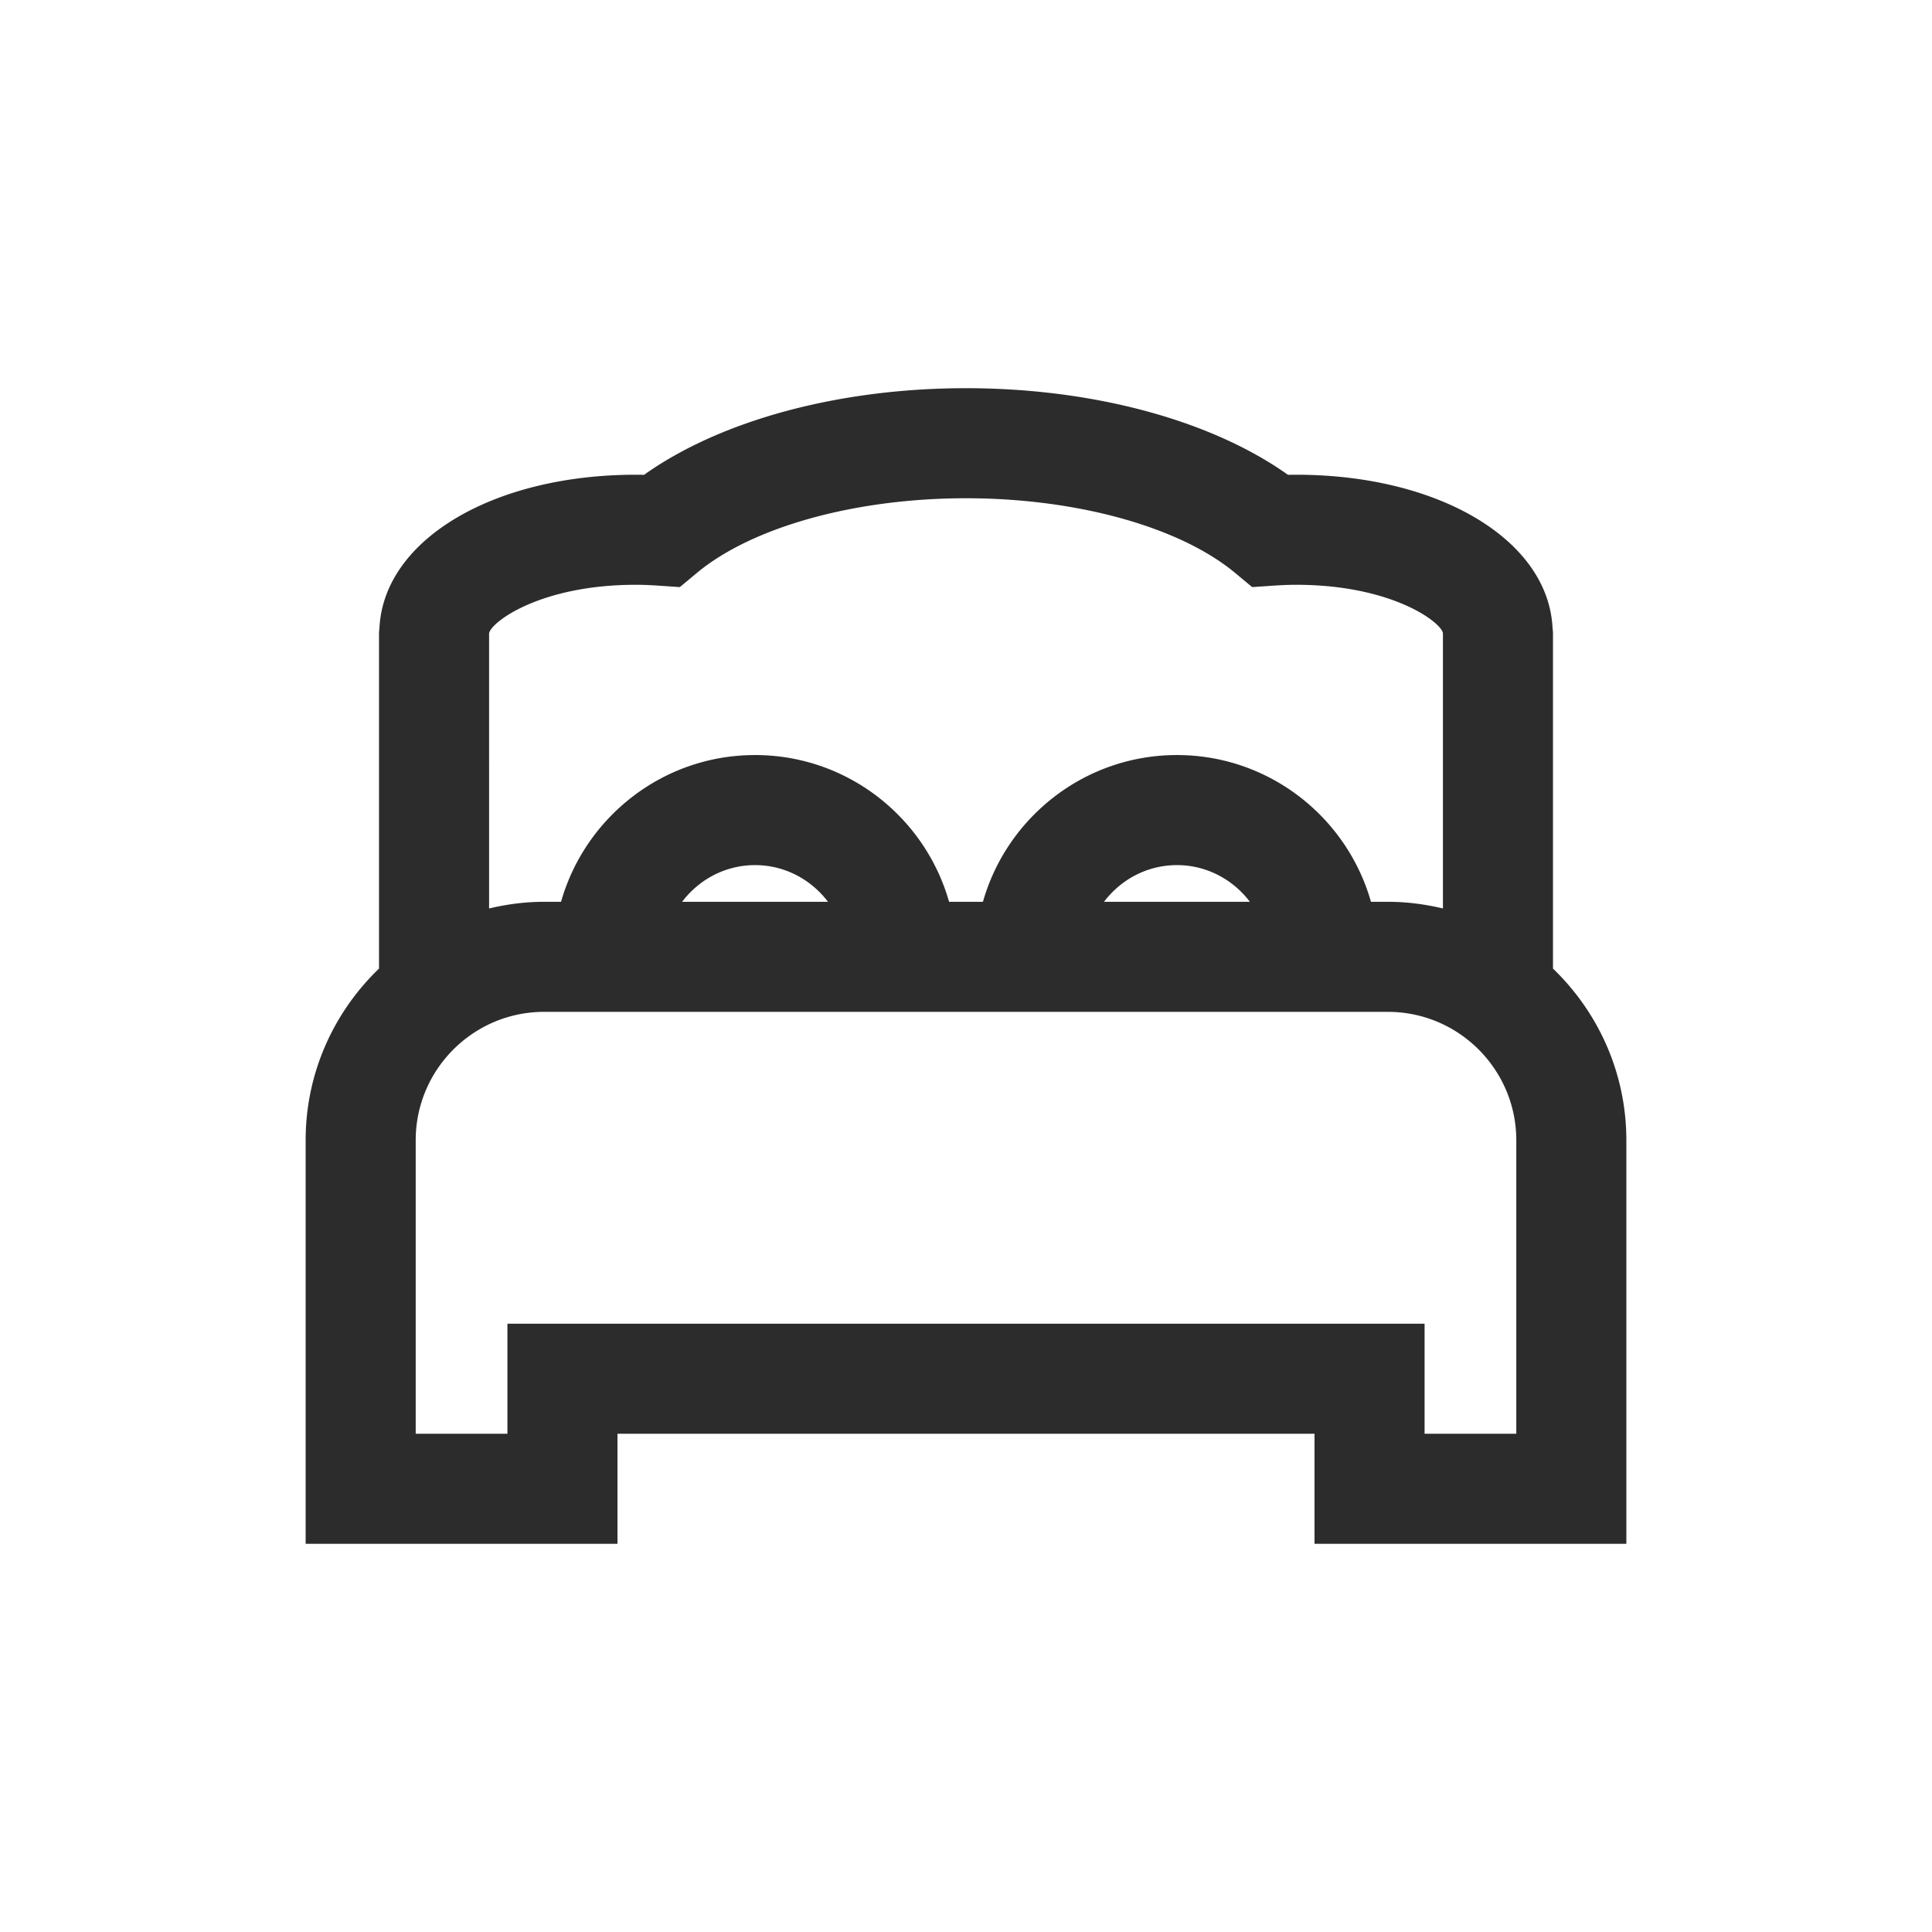 <?xml version="1.0" standalone="no"?><!DOCTYPE svg PUBLIC "-//W3C//DTD SVG 1.1//EN" "http://www.w3.org/Graphics/SVG/1.1/DTD/svg11.dtd"><svg class="icon" width="200px" height="200.00px" viewBox="0 0 1024 1024" version="1.1" xmlns="http://www.w3.org/2000/svg"><path fill="#2c2c2c" d="M823.111 513.37V335.633c0-1.184-0.196-2.326-0.267-3.494-2.797-46.133-60.164-80.522-135.844-80.522-1.462 0-2.915 0.019-4.358 0.047-40.631-28.9-103.289-45.914-170.642-45.914s-130.011 17.014-170.642 45.915a224.497 224.497 0 0 0-4.358-0.047c-75.68 0-133.047 34.389-135.844 80.522-0.071 1.168-0.267 2.31-0.267 3.494V513.37C176.969 536.382 162 568.629 162 604.361V818.25h165.278v-58.333h369.444v58.333H862V604.361c0-35.732-14.969-67.979-38.889-90.991zM259.222 405.407v-69.72c1.037-6.015 27.246-25.737 77.778-25.737 3.964 0 7.842 0.18 11.673 0.437l11.659 0.788 8.982-7.472c29.342-24.438 84.02-39.62 142.686-39.62s113.344 15.181 142.686 39.62l8.982 7.472 11.659-0.788c3.831-0.256 7.709-0.437 11.673-0.437 50.531 0 76.741 19.722 77.778 25.604v145.95c-9.381-2.226-19.114-3.532-29.167-3.532h-8.975c-12.722-44.832-53.975-77.778-102.83-77.778s-90.108 32.945-102.83 77.778h-17.95c-12.722-44.832-53.975-77.778-102.83-77.778s-90.108 32.945-102.83 77.778h-8.975c-10.053 0-19.786 1.305-29.167 3.532v-76.097z m403.239 72.565h-77.31c8.881-11.742 22.832-19.444 38.655-19.444s29.774 7.702 38.655 19.444z m-223.611 0h-77.31c8.881-11.742 22.832-19.444 38.655-19.444 15.822 0 29.774 7.702 38.655 19.444z m364.817 281.945h-48.611v-58.333H268.944v58.333h-48.611V604.361c0-37.522 30.529-68.056 68.056-68.056h447.222c37.526 0 68.056 30.534 68.056 68.056v155.556z"  /></svg>